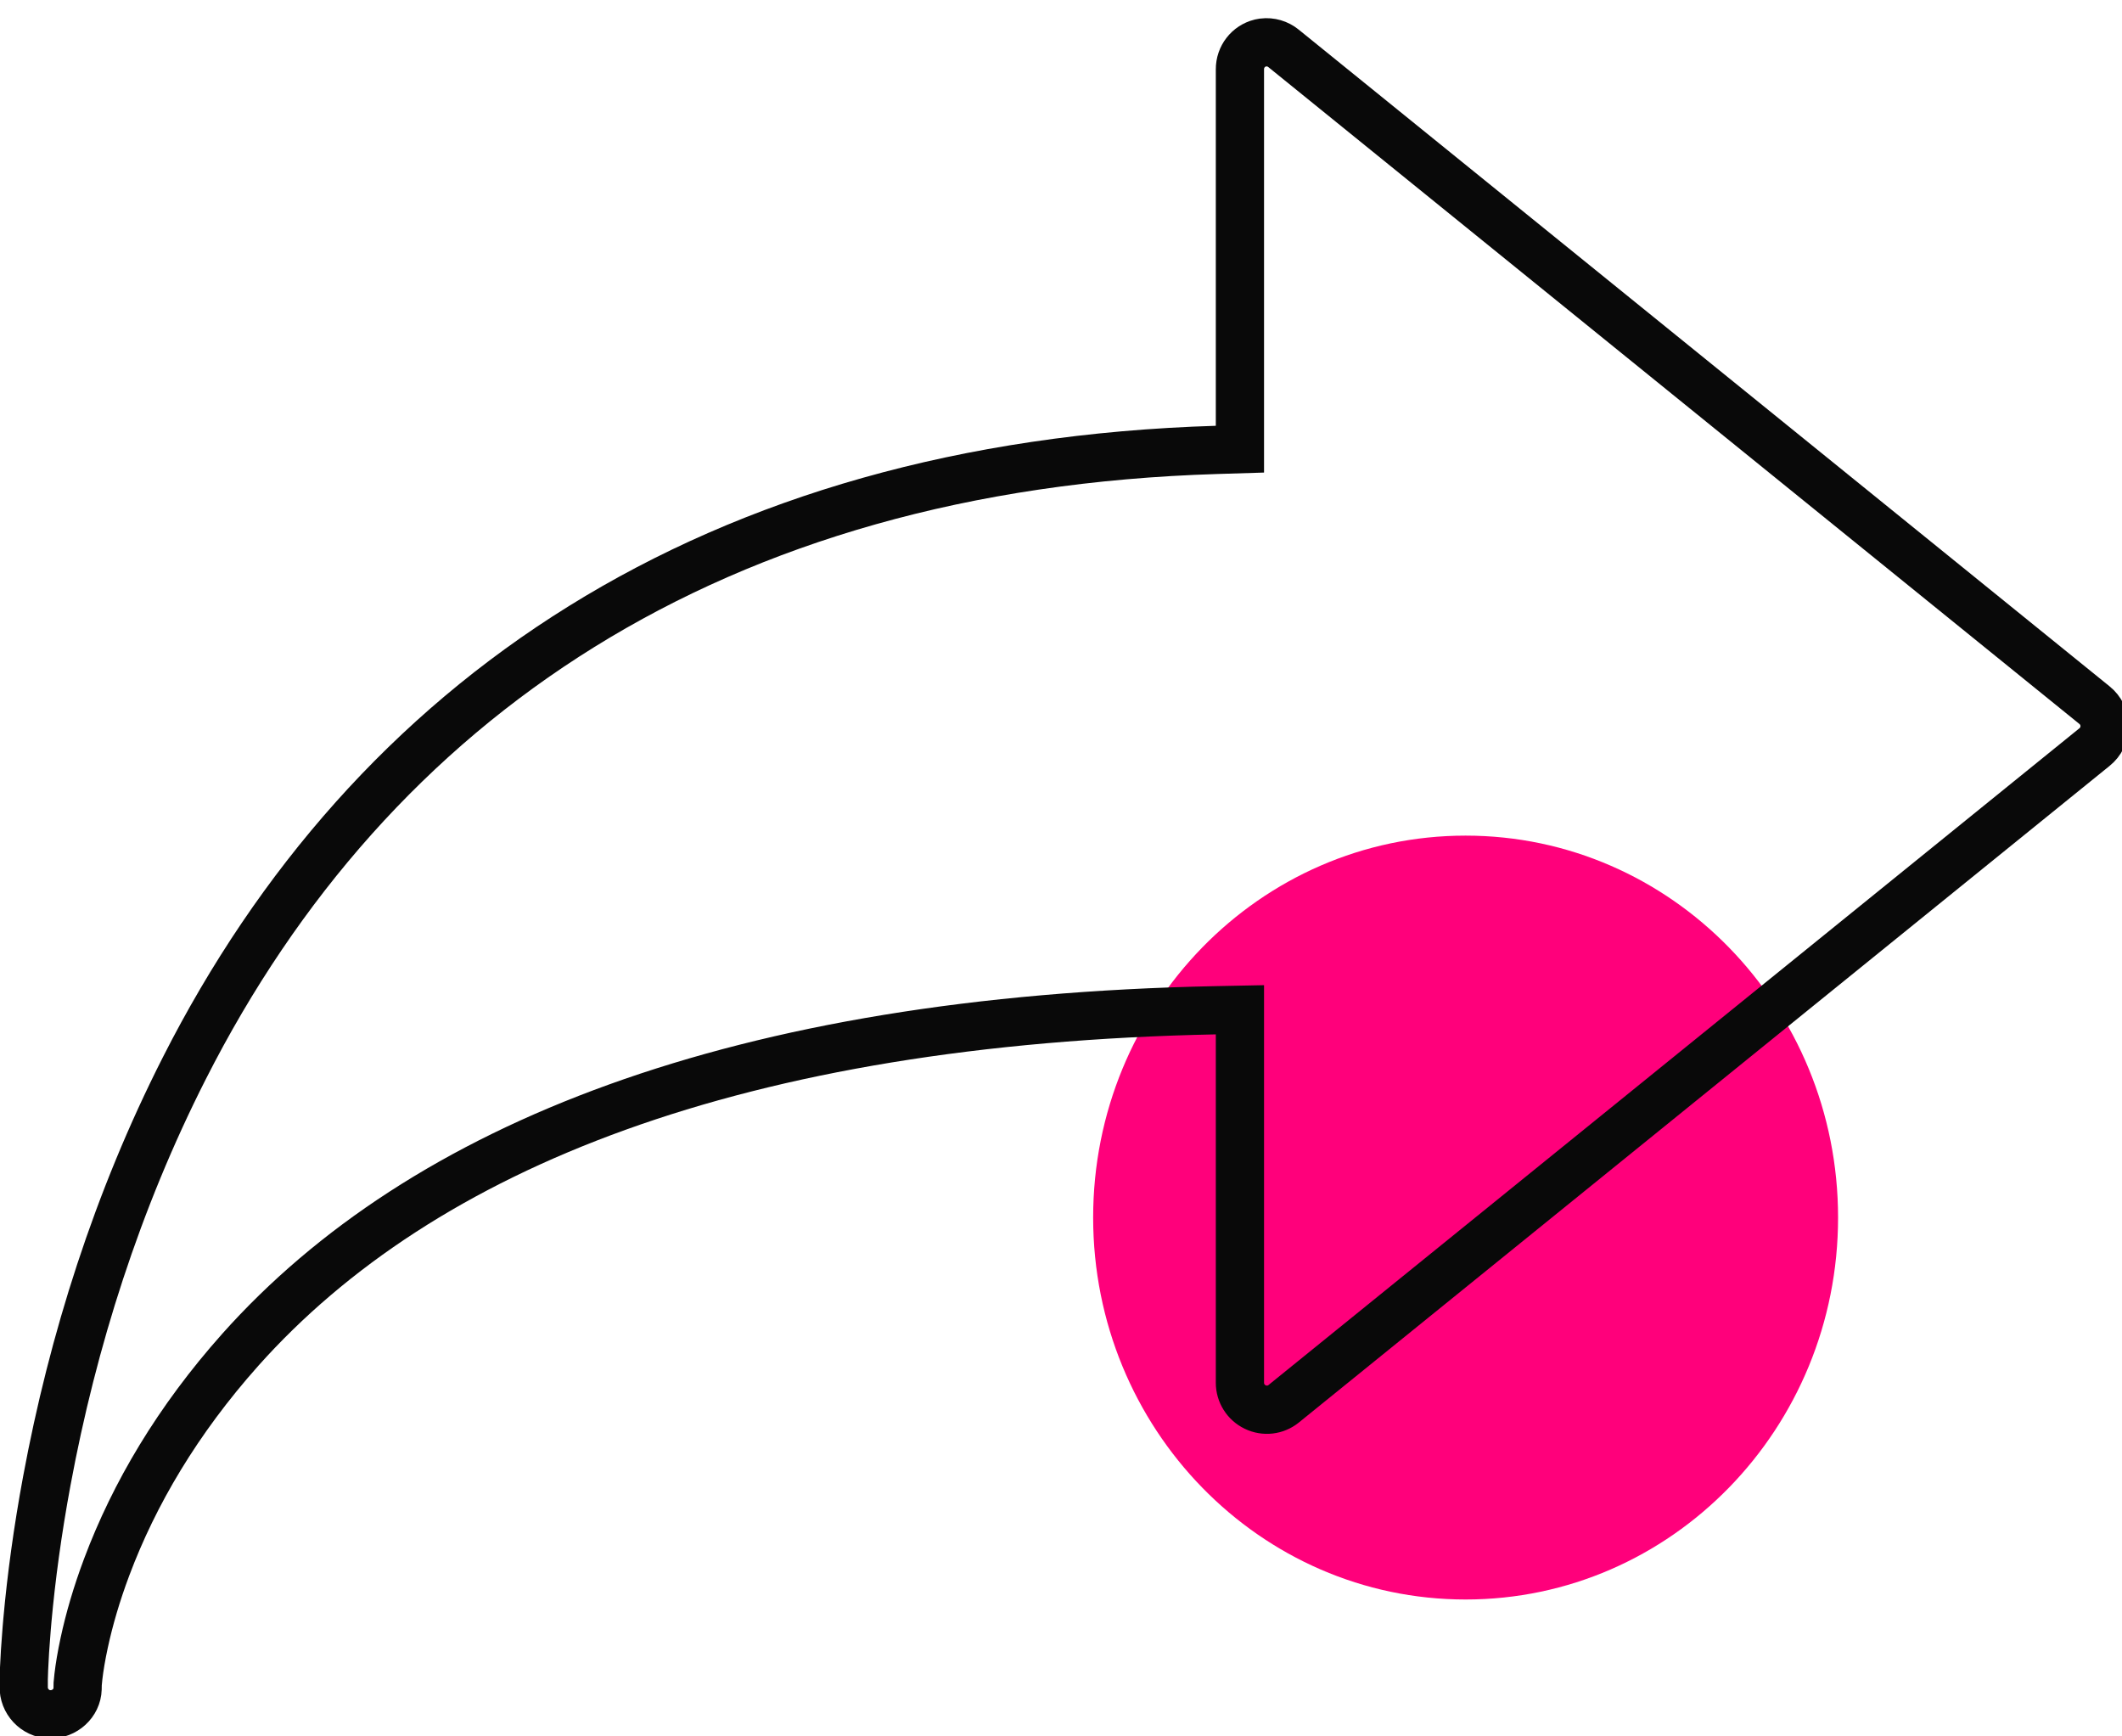 <svg width="66" height="54" viewBox="0 0 66 54" fill="none" xmlns="http://www.w3.org/2000/svg">
<path d="M45.584 49.743C51.982 49.743 57.169 44.425 57.169 37.865C57.169 31.305 51.982 25.987 45.584 25.987C39.187 25.987 34 31.305 34 37.865C34 44.425 39.187 49.743 45.584 49.743Z" fill="#FF007B"/>
<g clip-path="url(#clip0)">
<path d="M39.194 1.339L39.291 1.321C39.518 1.294 39.744 1.36 39.921 1.504L65.14 21.926C65.344 22.09 65.458 22.326 65.458 22.582C65.458 22.837 65.344 23.074 65.143 23.235L39.922 43.659C39.673 43.859 39.332 43.898 39.041 43.758C38.75 43.618 38.565 43.325 38.565 43.004V31.403L37.812 31.418C22.967 31.718 13.138 35.633 7.476 41.974C5.525 44.163 4.173 46.456 3.318 48.736C3.004 49.574 2.775 50.364 2.618 51.093C2.529 51.507 2.472 51.855 2.439 52.138L2.416 52.369L2.413 52.527C2.401 52.962 2.011 53.326 1.548 53.313C1.09 53.3 0.725 52.912 0.738 52.449L0.738 52.218L0.748 51.914L0.778 51.35L0.83 50.647C0.837 50.561 0.845 50.471 0.853 50.38C0.972 49.063 1.167 47.612 1.455 46.059C2.263 41.703 3.644 37.336 5.732 33.223C11.553 21.753 22.162 14.468 37.849 13.991L38.565 13.969V2.16C38.562 1.765 38.826 1.432 39.194 1.339Z" stroke="#090909" stroke-width="1.5"/>
</g>
<defs>
<clipPath id="clip0">
<rect width="66" height="54" fill="white"/>
</clipPath>
</defs>
</svg>
